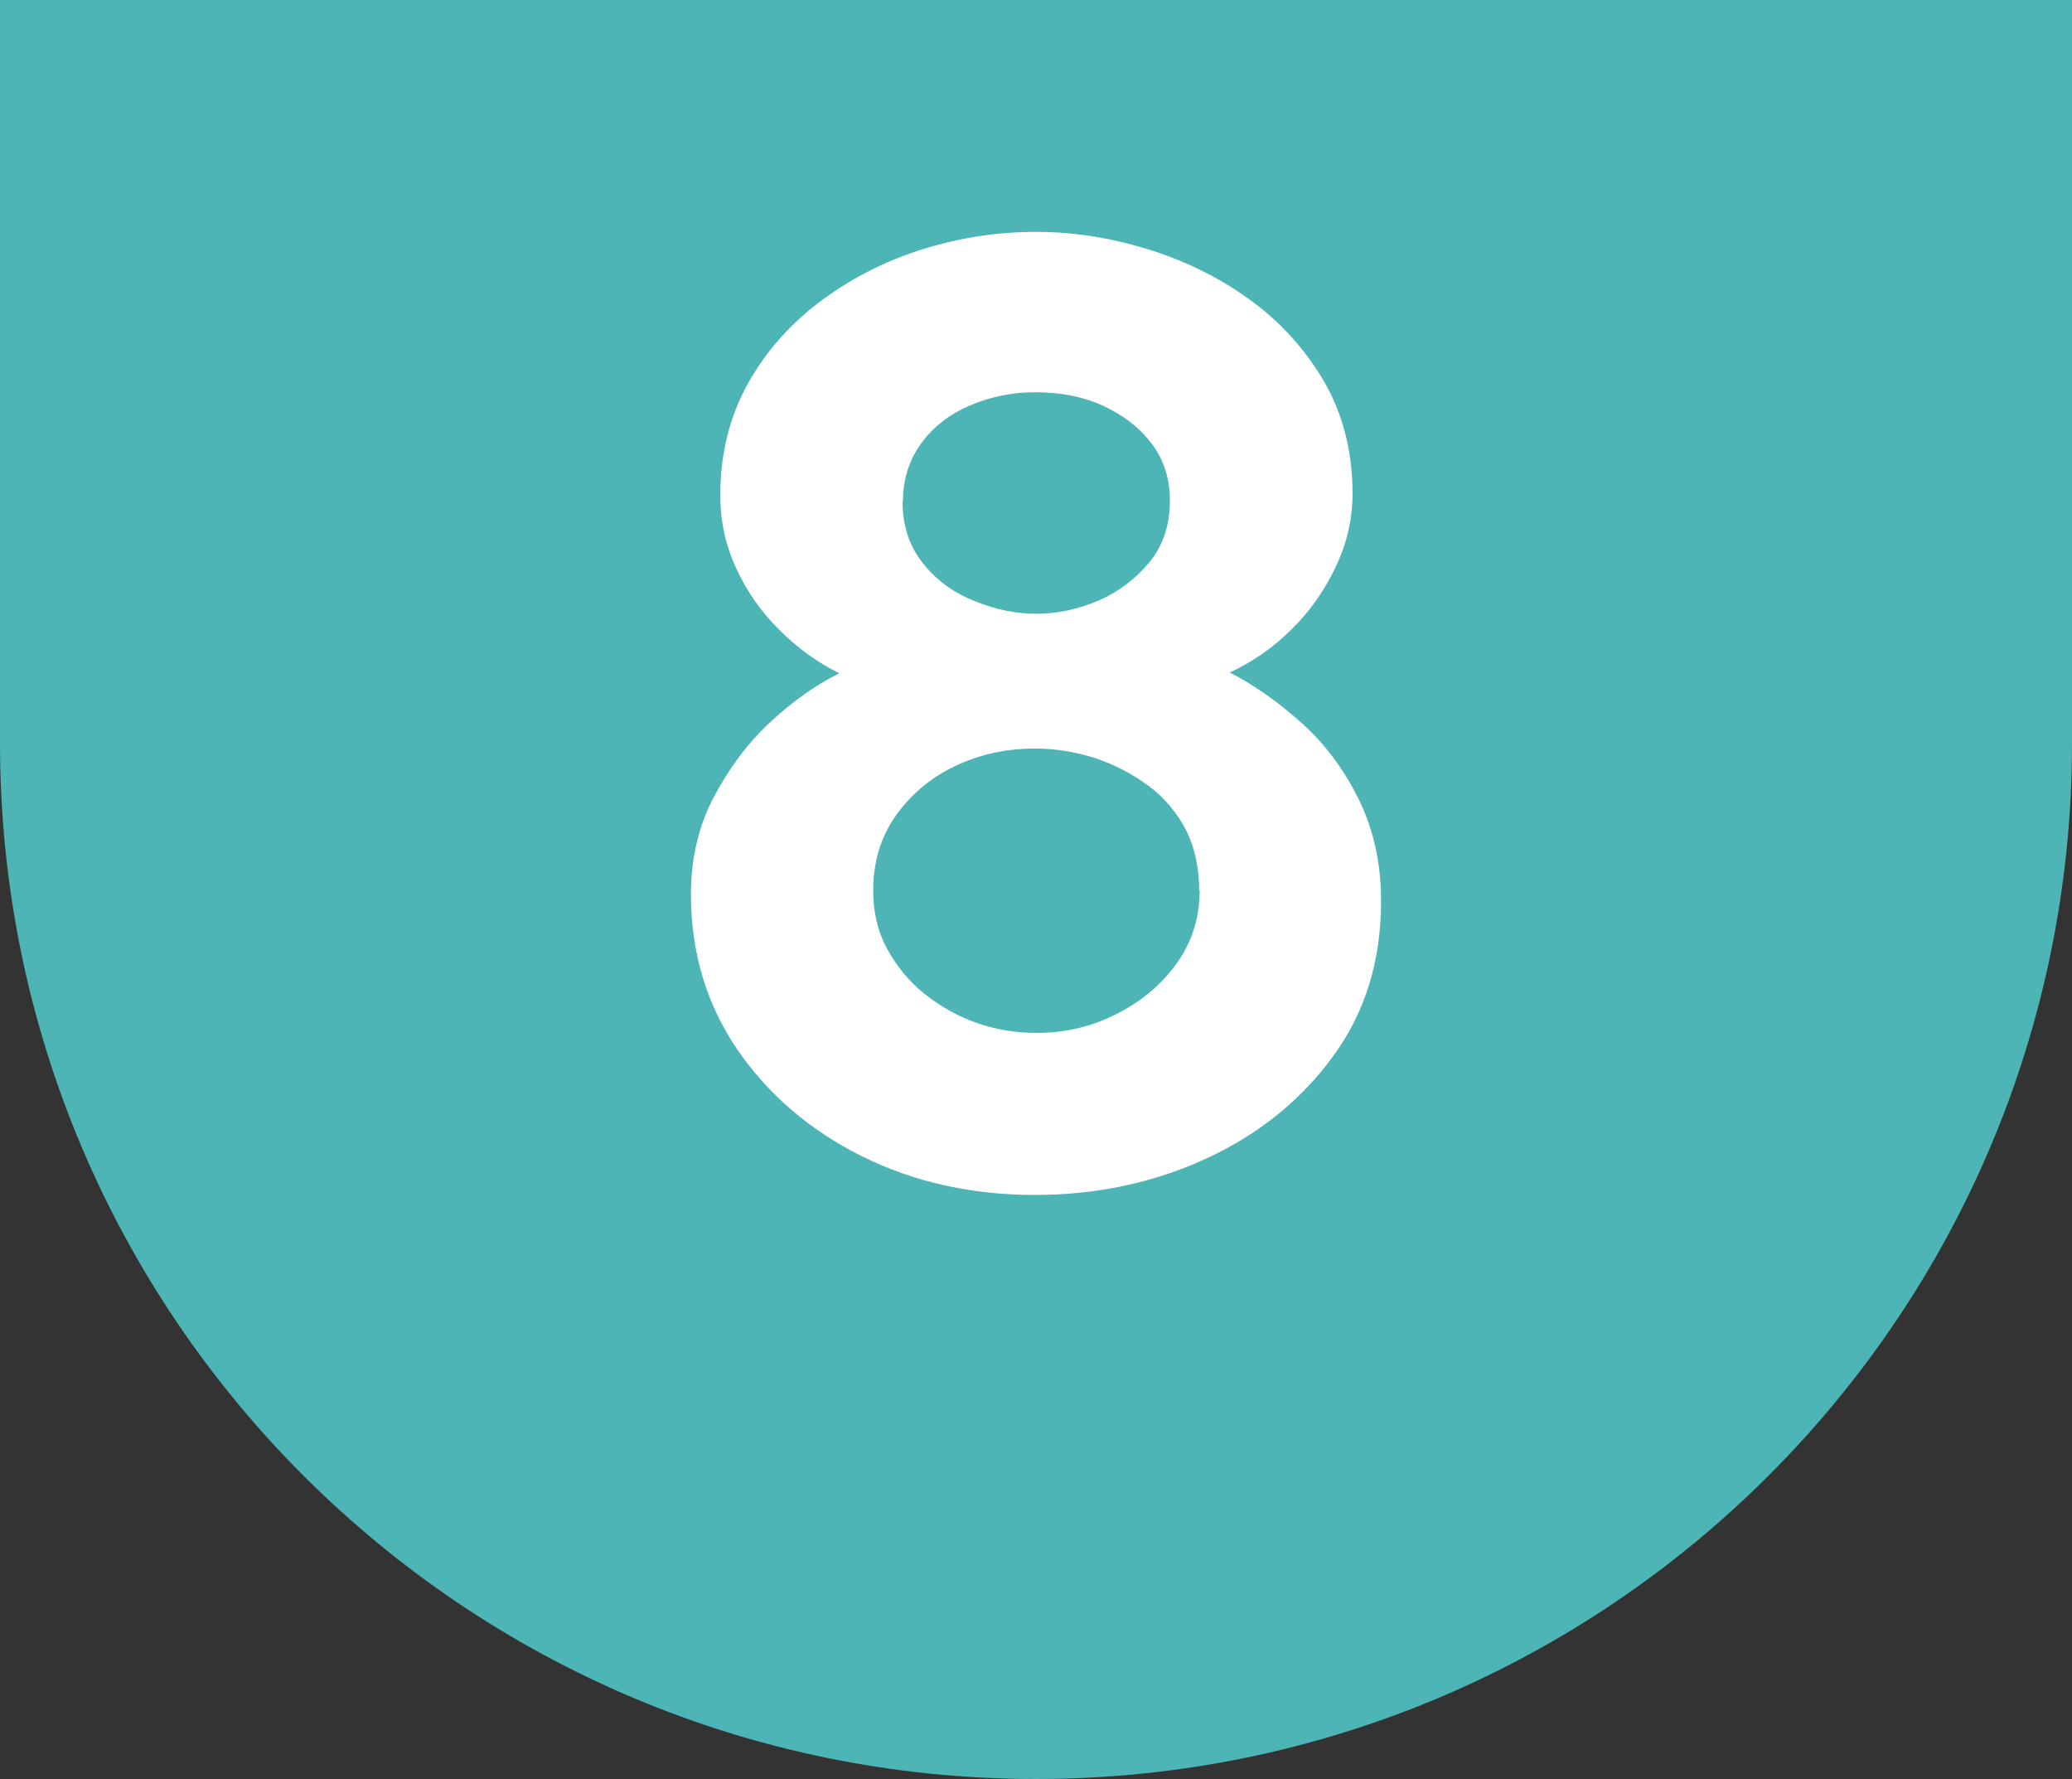 <?xml version="1.0" encoding="UTF-8"?><svg id="Capa_2" xmlns="http://www.w3.org/2000/svg" viewBox="0 0 50.14 43.04"><rect x="0" y="0" width="50.14" height="43.04" fill="#333333" stroke="none"/><defs><style>.cls-1{fill:#4db5b5;}.cls-1,.cls-2{stroke-width:0px;}.cls-2{fill:#fff;}</style></defs><g id="Capa_1-2"><path class="cls-1" d="M50.14,0v17.98c0,13.84-11.22,25.06-25.07,25.06S0,31.82,0,17.98V0h50.14Z"/><path class="cls-2" d="M33.42,21.81c0,1.43-.38,2.67-1.15,3.73s-1.79,1.89-3.06,2.48c-1.27.59-2.66.89-4.17.89s-2.93-.31-4.19-.94c-1.26-.63-2.26-1.49-3.01-2.58-.74-1.09-1.12-2.34-1.12-3.75,0-.86.18-1.65.55-2.35.37-.7.82-1.31,1.37-1.82.55-.51,1.1-.9,1.67-1.18-.52-.26-1-.6-1.44-1.04-.44-.43-.79-.93-1.05-1.49s-.39-1.15-.39-1.78c0-1.01.23-1.92.68-2.72.45-.8,1.06-1.47,1.81-2.02.75-.55,1.58-.96,2.47-1.23.89-.27,1.78-.4,2.67-.4s1.75.13,2.65.4,1.74.67,2.49,1.21c.76.54,1.36,1.2,1.83,1.99.46.79.7,1.7.7,2.73,0,.6-.13,1.19-.4,1.76s-.62,1.08-1.07,1.52c-.44.44-.94.79-1.5,1.05.62.32,1.22.75,1.78,1.26s1.01,1.13,1.36,1.85c.34.71.52,1.51.52,2.4ZM29.02,21.56c0-.56-.11-1.06-.32-1.48-.22-.42-.52-.78-.91-1.07-.39-.29-.82-.51-1.29-.67-.48-.15-.96-.23-1.46-.23-.69,0-1.33.14-1.92.42-.59.28-1.07.68-1.44,1.2-.37.52-.55,1.13-.55,1.82,0,.52.11.99.34,1.41.23.42.53.79.91,1.09.38.3.8.54,1.26.7.46.16.94.24,1.44.24.69,0,1.34-.15,1.94-.46.6-.3,1.09-.71,1.46-1.23.37-.52.55-1.11.55-1.76ZM21.84,12.13c0,.58.16,1.08.49,1.49.32.41.74.72,1.25.92.51.21,1.01.31,1.5.31s1.02-.11,1.5-.32c.49-.21.89-.52,1.23-.92.33-.4.5-.9.5-1.5,0-.54-.15-1-.45-1.39-.3-.39-.7-.69-1.18-.91-.49-.22-1.03-.32-1.63-.32-.56,0-1.09.11-1.58.32s-.89.52-1.18.92-.44.87-.44,1.41Z"/></g></svg>